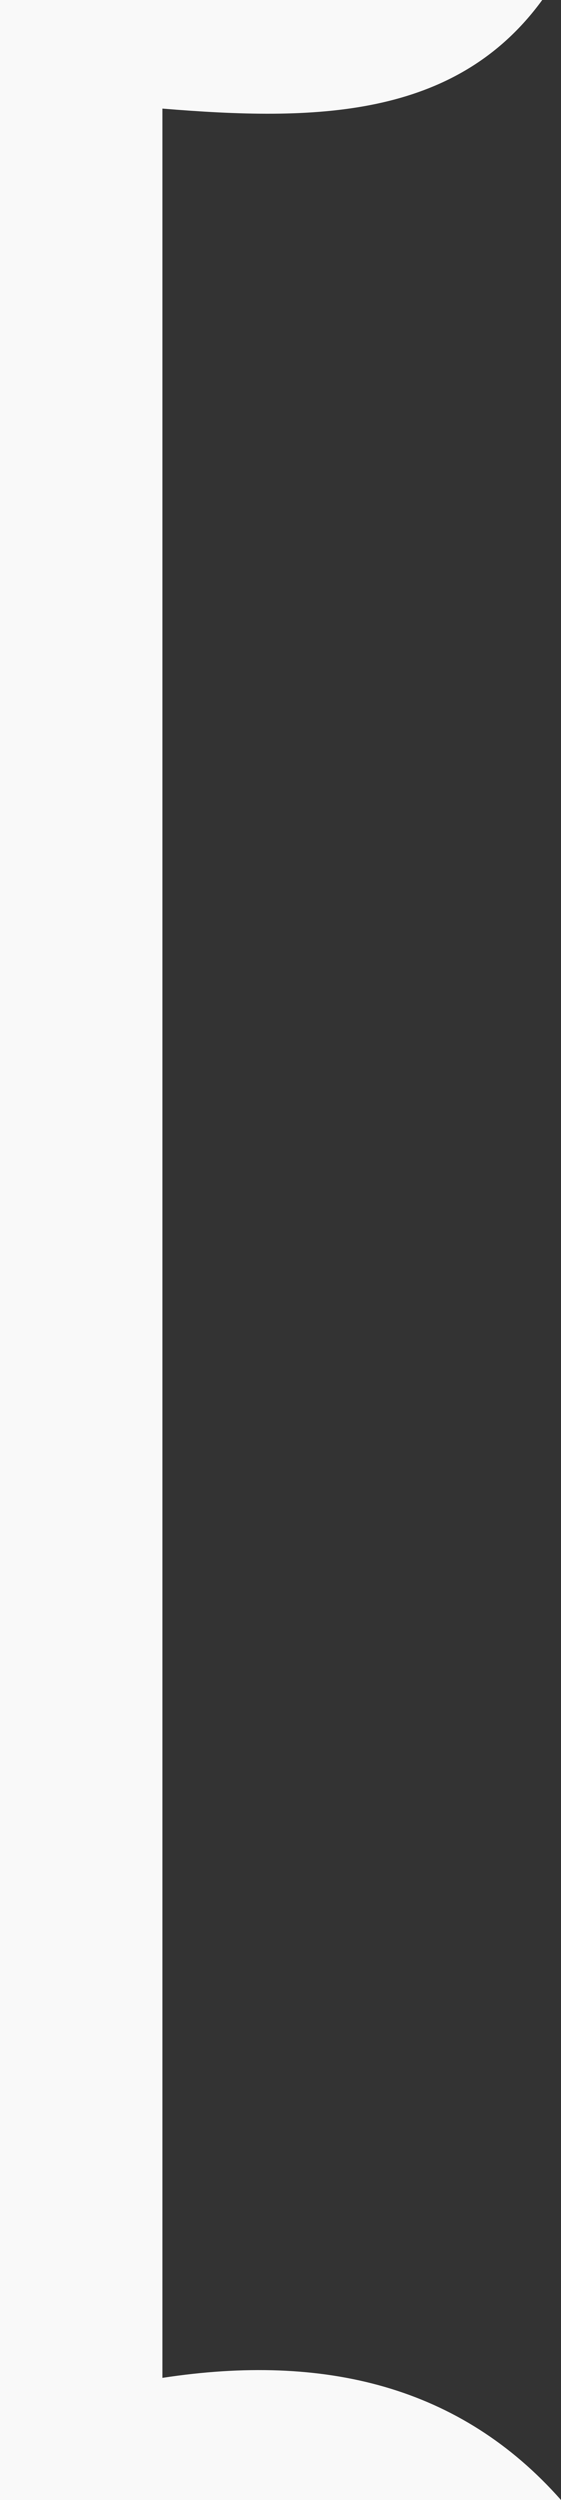 <svg xmlns="http://www.w3.org/2000/svg" width="20" height="89" viewBox="0 0 20 89"><rect x="0" y="0" width="20" height="89" fill="#333333" stroke="none"/><g id="Laag_1" data-name="Laag 1" transform="translate(0 89) rotate(-90)"><path id="Path_20" data-name="Path 20" d="M4.347,5.783C5.236,11.579,4.045,16.423,0,20V0H89V19.331c-4.257-3.107-4.31-8.144-3.866-13.541H4.347Z" fill="#f9f9f9"></path></g></svg>